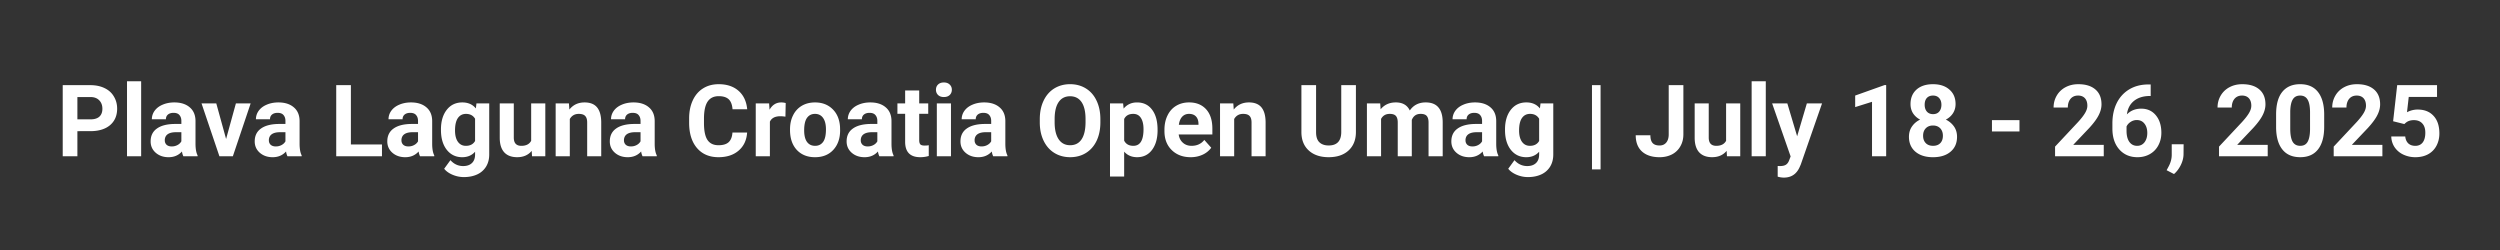 <svg xmlns="http://www.w3.org/2000/svg" width="600" viewBox="0 0 450 45" height="60" version="1.0"><rect x="0" y="0" width="450" height="45" fill="#333333" stroke="none"/><path d="M13.93 23.61v4.515h-2.64V15.328h5c.956 0 1.8.18 2.53.531.727.344 1.285.844 1.672 1.5.395.649.594 1.383.594 2.203 0 1.25-.43 2.243-1.281 2.97-.856.718-2.043 1.077-3.563 1.077Zm0-2.126h2.36c.694 0 1.226-.16 1.593-.484.363-.332.547-.805.547-1.422 0-.625-.188-1.129-.563-1.516-.367-.382-.87-.582-1.515-.593H13.93Zm11.477 6.641h-2.546v-13.5h2.546Zm7.598 0a2.768 2.768 0 0 1-.25-.86c-.617.688-1.418 1.032-2.406 1.032-.93 0-1.7-.266-2.313-.797-.617-.54-.922-1.223-.922-2.047 0-1.008.375-1.781 1.125-2.312.75-.54 1.828-.817 3.235-.829h1.172v-.546c0-.438-.118-.786-.344-1.047-.219-.27-.574-.407-1.063-.407-.43 0-.765.106-1.015.313-.242.21-.36.492-.36.844h-2.53c0-.551.163-1.063.5-1.532.343-.468.82-.832 1.437-1.093.625-.27 1.328-.407 2.109-.407 1.164 0 2.094.297 2.781.891.688.586 1.031 1.414 1.031 2.484v4.11c.008.906.133 1.59.375 2.047v.156Zm-2.094-1.766a2.14 2.14 0 0 0 1.031-.25 1.67 1.67 0 0 0 .704-.672v-1.64h-.954c-1.273 0-1.949.445-2.03 1.328v.14c0 .325.109.59.327.797.227.2.536.297.922.297Zm9.785-1.343 1.766-6.407h2.656l-3.203 9.516h-2.422l-3.219-9.516h2.656Zm11.044 3.109a2.768 2.768 0 0 1-.25-.86c-.617.688-1.418 1.032-2.406 1.032-.93 0-1.7-.266-2.313-.797-.617-.54-.922-1.223-.922-2.047 0-1.008.375-1.781 1.125-2.312.75-.54 1.828-.817 3.235-.829h1.171v-.546c0-.438-.117-.786-.343-1.047-.219-.27-.575-.407-1.063-.407-.43 0-.765.106-1.015.313-.243.21-.36.492-.36.844h-2.531c0-.551.164-1.063.5-1.532.344-.468.82-.832 1.437-1.093.625-.27 1.329-.407 2.11-.407 1.164 0 2.094.297 2.781.891.688.586 1.031 1.414 1.031 2.484v4.11c.008.906.133 1.59.375 2.047v.156Zm-2.094-1.766a2.14 2.14 0 0 0 1.031-.25c.313-.164.547-.39.703-.672v-1.64h-.953c-1.273 0-1.949.445-2.03 1.328v.14c0 .325.108.59.327.797.227.2.535.297.922.297ZM63.16 26h5.594v2.125H60.52V15.328h2.64Zm12.444 2.125a2.768 2.768 0 0 1-.25-.86c-.617.688-1.418 1.032-2.406 1.032-.93 0-1.7-.266-2.313-.797-.617-.54-.921-1.223-.921-2.047 0-1.008.375-1.781 1.125-2.312.75-.54 1.828-.817 3.234-.829h1.172v-.546c0-.438-.117-.786-.344-1.047-.219-.27-.574-.407-1.062-.407-.43 0-.766.106-1.016.313-.242.21-.36.492-.36.844h-2.53c0-.551.163-1.063.5-1.532.343-.468.82-.832 1.437-1.093.625-.27 1.328-.407 2.11-.407 1.163 0 2.093.297 2.78.891.688.586 1.032 1.414 1.032 2.484v4.11c.007.906.132 1.59.375 2.047v.156Zm-2.094-1.766c.375 0 .72-.082 1.032-.25.312-.164.547-.39.703-.672v-1.64h-.953c-1.274 0-1.95.445-2.032 1.328v.14c0 .325.11.59.329.797.226.2.535.297.921.297Zm5.863-3.062c0-1.457.344-2.629 1.032-3.516.695-.894 1.632-1.344 2.812-1.344 1.04 0 1.852.36 2.438 1.079l.109-.907h2.297v9.203c0 .833-.188 1.555-.563 2.172a3.634 3.634 0 0 1-1.593 1.407c-.688.32-1.493.484-2.407.484-.699 0-1.383-.14-2.047-.422-.656-.281-1.156-.64-1.5-1.078l1.125-1.547c.633.707 1.399 1.063 2.297 1.063.676 0 1.203-.184 1.578-.547.375-.356.563-.867.563-1.532v-.5c-.586.657-1.356.985-2.313.985-1.148 0-2.074-.442-2.78-1.328-.7-.895-1.048-2.082-1.048-3.563Zm2.532.187c0 .868.171 1.543.515 2.032.352.492.832.734 1.438.734.77 0 1.32-.29 1.656-.875v-4c-.344-.582-.89-.875-1.64-.875-.618 0-1.102.25-1.454.75-.344.5-.515 1.246-.515 2.234Zm13.799 3.672c-.625.762-1.497 1.14-2.61 1.14-1.012 0-1.789-.288-2.328-.874-.531-.582-.805-1.442-.812-2.578v-6.235h2.53v6.157c0 .992.454 1.484 1.36 1.484.852 0 1.442-.3 1.766-.906v-6.735h2.547v9.516h-2.391Zm6.706-8.546.078 1.109c.676-.852 1.586-1.282 2.734-1.282 1.008 0 1.758.297 2.25.891.489.594.739 1.48.75 2.656v6.141h-2.53v-6.078c0-.54-.122-.93-.36-1.172-.23-.25-.617-.375-1.157-.375-.718 0-1.257.309-1.609.922v6.703h-2.547v-9.516Zm13.246 9.515a2.768 2.768 0 0 1-.25-.86c-.617.688-1.418 1.032-2.406 1.032-.93 0-1.7-.266-2.313-.797-.617-.54-.921-1.223-.921-2.047 0-1.008.375-1.781 1.125-2.312.75-.54 1.828-.817 3.234-.829h1.172v-.546c0-.438-.117-.786-.344-1.047-.219-.27-.574-.407-1.062-.407-.43 0-.766.106-1.016.313-.242.21-.36.492-.36.844h-2.53c0-.551.163-1.063.5-1.532.343-.468.82-.832 1.437-1.093.625-.27 1.328-.407 2.11-.407 1.163 0 2.093.297 2.78.891.688.586 1.032 1.414 1.032 2.484v4.11c.008.906.133 1.59.375 2.047v.156Zm-2.094-1.766c.375 0 .72-.082 1.032-.25.312-.164.547-.39.703-.672v-1.64h-.953c-1.274 0-1.95.445-2.032 1.328v.14c0 .325.11.59.329.797.226.2.535.297.921.297Zm20.921-2.499c-.094 1.374-.606 2.46-1.531 3.25-.918.792-2.125 1.187-3.625 1.187-1.637 0-2.93-.55-3.875-1.656-.938-1.102-1.407-2.618-1.407-4.547v-.782c0-1.226.22-2.312.657-3.25.437-.937 1.054-1.656 1.86-2.156.8-.5 1.737-.75 2.812-.75 1.468 0 2.656.399 3.562 1.188.906.793 1.426 1.902 1.563 3.328h-2.641c-.063-.82-.293-1.422-.688-1.797-.398-.375-.996-.563-1.796-.563-.887 0-1.547.32-1.985.954-.43.625-.652 1.601-.672 2.921v.97c0 1.386.207 2.398.625 3.03.426.637 1.086.954 1.985.954.82 0 1.43-.18 1.828-.547.406-.375.633-.953.687-1.735Zm6.895-2.86a6.355 6.355 0 0 0-.907-.078c-.96 0-1.59.328-1.89.984v6.219h-2.547v-9.516h2.406l.078 1.141c.5-.875 1.203-1.313 2.11-1.313.28 0 .547.04.797.11Zm.826 2.281c0-.945.18-1.785.547-2.515a4.017 4.017 0 0 1 1.563-1.72c.687-.405 1.484-.609 2.39-.609 1.282 0 2.329.399 3.141 1.188.813.781 1.266 1.844 1.36 3.187l.015.657c0 1.46-.414 2.633-1.234 3.515-.813.875-1.907 1.313-3.282 1.313-1.367 0-2.46-.438-3.28-1.313-.813-.882-1.22-2.082-1.22-3.593Zm2.547.188c0 .898.164 1.586.5 2.062.344.48.832.719 1.469.719.613 0 1.094-.234 1.438-.703.343-.469.515-1.223.515-2.266 0-.883-.172-1.566-.515-2.047-.344-.488-.829-.734-1.454-.734s-1.109.246-1.453.734c-.336.48-.5 1.227-.5 2.235Zm13.531 4.656a2.768 2.768 0 0 1-.25-.86c-.617.688-1.418 1.032-2.406 1.032-.93 0-1.7-.266-2.313-.797-.617-.54-.922-1.223-.922-2.047 0-1.008.375-1.781 1.125-2.312.75-.54 1.828-.817 3.235-.829h1.171v-.546c0-.438-.117-.786-.343-1.047-.22-.27-.575-.407-1.063-.407-.43 0-.765.106-1.015.313-.243.21-.36.492-.36.844h-2.531c0-.551.164-1.063.5-1.532.344-.468.82-.832 1.437-1.093.625-.27 1.329-.407 2.11-.407 1.164 0 2.094.297 2.781.891.688.586 1.031 1.414 1.031 2.484v4.11c.008.906.133 1.59.375 2.047v.156Zm-2.094-1.766a2.14 2.14 0 0 0 1.031-.25c.313-.164.547-.39.703-.672v-1.64h-.953c-1.273 0-1.949.445-2.031 1.328v.14c0 .325.11.59.328.797.227.2.535.297.922.297Zm9.269-10.078v2.328h1.625v1.875h-1.625v4.735c0 .355.067.61.203.765.133.149.395.22.782.22.28 0 .523-.02.734-.063v1.937c-.492.145-1 .219-1.531.219-1.782 0-2.688-.895-2.72-2.688v-5.125h-1.39V18.61h1.39v-2.328Zm5.719 11.844h-2.547v-9.516h2.547Zm-2.703-11.969c0-.383.125-.695.375-.937.258-.25.61-.375 1.047-.375.437 0 .785.125 1.046.375.258.242.391.554.391.937 0 .387-.133.703-.39.953-.262.243-.61.36-1.047.36-.43 0-.774-.117-1.032-.36-.261-.25-.39-.566-.39-.953Zm10.3 11.969a2.768 2.768 0 0 1-.25-.86c-.617.688-1.418 1.032-2.406 1.032-.93 0-1.7-.266-2.312-.797-.618-.54-.922-1.223-.922-2.047 0-1.008.375-1.781 1.125-2.312.75-.54 1.828-.817 3.234-.829h1.172v-.546c0-.438-.117-.786-.344-1.047-.219-.27-.574-.407-1.062-.407-.43 0-.766.106-1.016.313-.242.21-.36.492-.36.844h-2.53c0-.551.164-1.063.5-1.532.343-.468.82-.832 1.437-1.093.625-.27 1.328-.407 2.11-.407 1.163 0 2.093.297 2.78.891.688.586 1.032 1.414 1.032 2.484v4.11c.008.906.133 1.59.375 2.047v.156Zm-2.093-1.766c.375 0 .718-.082 1.03-.25.313-.164.548-.39.704-.672v-1.64h-.953c-1.274 0-1.95.445-2.031 1.328v.14c0 .325.109.59.328.797.226.2.535.297.922.297Zm21.389-4.343c0 1.261-.227 2.367-.672 3.312-.45.95-1.09 1.684-1.922 2.203-.824.512-1.773.766-2.844.766-1.062 0-2.011-.254-2.843-.766-.825-.508-1.465-1.234-1.922-2.172-.461-.945-.696-2.035-.703-3.265v-.64c0-1.259.226-2.368.687-3.329.457-.957 1.098-1.691 1.922-2.203.832-.508 1.781-.766 2.844-.766 1.07 0 2.02.258 2.843.766.832.512 1.473 1.246 1.922 2.203.457.96.688 2.062.688 3.312Zm-2.672-.579c0-1.343-.242-2.363-.719-3.062-.48-.695-1.168-1.047-2.062-1.047-.887 0-1.57.344-2.047 1.031-.48.688-.727 1.7-.735 3.032v.625c0 1.304.239 2.32.72 3.046.487.72 1.179 1.079 2.077 1.079.883 0 1.563-.344 2.032-1.032.476-.695.722-1.71.734-3.047Zm12.966 2.016c0 1.469-.335 2.649-1 3.531-.656.875-1.554 1.313-2.687 1.313-.961 0-1.734-.332-2.328-1v4.484H199.8V18.61h2.36l.093.938c.613-.738 1.414-1.11 2.406-1.11 1.164 0 2.07.438 2.72 1.313.655.867.983 2.059.983 3.578Zm-2.53-.187c0-.875-.157-1.551-.47-2.032-.312-.488-.773-.734-1.375-.734-.793 0-1.34.309-1.64.922v3.89c.312.625.863.938 1.656.938 1.219 0 1.828-.992 1.828-2.984Zm8.486 5.031c-1.399 0-2.531-.426-3.406-1.281-.875-.852-1.313-1.993-1.313-3.422v-.235c0-.957.18-1.812.547-2.562.363-.758.883-1.344 1.562-1.75.676-.406 1.454-.61 2.329-.61 1.289 0 2.312.415 3.062 1.235.75.824 1.125 1.984 1.125 3.484v1.047h-6.062c.082.617.332 1.11.75 1.484.414.375.937.563 1.562.563.977 0 1.742-.352 2.297-1.063l1.25 1.407a3.928 3.928 0 0 1-1.547 1.25c-.648.3-1.367.453-2.156.453Zm-.297-7.797c-.5 0-.914.172-1.234.516-.313.336-.512.82-.594 1.453h3.531v-.203c-.012-.563-.164-.993-.453-1.297-.293-.313-.711-.469-1.25-.469Zm7.973-1.89.078 1.109c.676-.852 1.586-1.282 2.735-1.282 1.007 0 1.757.297 2.25.891.488.594.738 1.48.75 2.656v6.141h-2.532v-6.078c0-.54-.12-.93-.359-1.172-.23-.25-.617-.375-1.156-.375-.719 0-1.258.309-1.61.922v6.703h-2.547v-9.516Zm22.07-3.282v8.422c0 1.406-.438 2.516-1.313 3.328-.875.813-2.074 1.219-3.594 1.219-1.492 0-2.68-.395-3.562-1.188-.875-.789-1.324-1.875-1.344-3.25v-8.53h2.64v8.452c0 .836.196 1.446.595 1.828.406.387.96.578 1.671.578 1.477 0 2.235-.78 2.266-2.343v-8.516Zm4.371 3.282.078 1.062c.676-.82 1.586-1.235 2.734-1.235 1.22 0 2.055.485 2.516 1.454.664-.97 1.617-1.454 2.86-1.454 1.03 0 1.796.305 2.296.907.508.593.766 1.496.766 2.703v6.078h-2.547v-6.063c0-.539-.11-.937-.328-1.187-.211-.25-.578-.375-1.11-.375-.761 0-1.289.367-1.578 1.094v6.531h-2.53v-6.063c0-.539-.11-.937-.329-1.187-.219-.25-.59-.375-1.11-.375-.718 0-1.242.305-1.562.906v6.719h-2.547v-9.516Zm18.698 9.515a2.768 2.768 0 0 1-.25-.86c-.617.688-1.418 1.032-2.406 1.032-.93 0-1.7-.266-2.313-.797-.617-.54-.922-1.223-.922-2.047 0-1.008.375-1.781 1.125-2.312.75-.54 1.828-.817 3.235-.829h1.171v-.546c0-.438-.117-.786-.343-1.047-.22-.27-.575-.407-1.063-.407-.43 0-.765.106-1.015.313-.243.21-.36.492-.36.844h-2.531c0-.551.164-1.063.5-1.532.344-.468.82-.832 1.437-1.093.625-.27 1.329-.407 2.11-.407 1.164 0 2.094.297 2.781.891.688.586 1.031 1.414 1.031 2.484v4.11c.008.906.133 1.59.375 2.047v.156Zm-2.094-1.766a2.14 2.14 0 0 0 1.031-.25c.313-.164.547-.39.703-.672v-1.64h-.953c-1.273 0-1.949.445-2.031 1.328v.14c0 .325.11.59.328.797.227.2.535.297.922.297Zm5.863-3.062c0-1.457.344-2.629 1.031-3.516.695-.894 1.633-1.344 2.813-1.344 1.039 0 1.851.36 2.437 1.079l.11-.907h2.296v9.203c0 .833-.187 1.555-.562 2.172a3.634 3.634 0 0 1-1.594 1.407c-.687.32-1.492.484-2.406.484-.7 0-1.383-.14-2.047-.422-.656-.281-1.156-.64-1.5-1.078l1.125-1.547c.633.707 1.398 1.063 2.297 1.063.676 0 1.203-.184 1.578-.547.375-.356.563-.867.563-1.532v-.5c-.586.657-1.356.985-2.313.985-1.148 0-2.074-.442-2.781-1.328-.7-.895-1.047-2.082-1.047-3.563Zm2.531.187c0 .868.172 1.543.516 2.032.351.492.832.734 1.437.734.77 0 1.32-.29 1.657-.875v-4c-.344-.582-.891-.875-1.641-.875-.617 0-1.102.25-1.453.75-.344.5-.516 1.246-.516 2.234Zm14.669 7.016h-1.547V15.328h1.547Zm12.264-15.172h2.64v8.86c0 .812-.183 1.53-.546 2.156a3.65 3.65 0 0 1-1.516 1.453c-.656.332-1.398.5-2.219.5-1.355 0-2.414-.344-3.172-1.031-.75-.688-1.125-1.66-1.125-2.922h2.641c0 .625.129 1.09.39 1.39.27.305.692.453 1.266.453.5 0 .895-.171 1.188-.515.3-.352.453-.848.453-1.485Zm10.423 11.828c-.625.762-1.496 1.14-2.61 1.14-1.011 0-1.788-.288-2.328-.874-.53-.582-.804-1.442-.812-2.578v-6.235h2.531v6.157c0 .992.453 1.484 1.36 1.484.851 0 1.441-.3 1.765-.906v-6.735h2.547v9.516h-2.39Zm7.05.969h-2.547v-13.5h2.547Zm5.644-3.594 1.75-5.922h2.735l-3.828 11-.22.5c-.562 1.239-1.5 1.86-2.812 1.86a3.97 3.97 0 0 1-1.125-.172v-1.922l.391.016c.477 0 .836-.079 1.078-.235.238-.148.426-.386.563-.719l.297-.78-3.329-9.548h2.735Zm16.025 3.594h-2.547v-9.797l-3.031.953v-2.078l5.297-1.89h.28Zm12.492-9.391c0 .618-.156 1.168-.469 1.657-.312.48-.742.859-1.28 1.14a3.86 3.86 0 0 1 1.468 1.235c.363.523.547 1.14.547 1.859 0 1.137-.39 2.031-1.172 2.687-.774.657-1.824.985-3.156.985-1.325 0-2.375-.328-3.157-.985-.78-.664-1.171-1.562-1.171-2.687 0-.719.18-1.336.546-1.86a3.612 3.612 0 0 1 1.47-1.234 3.303 3.303 0 0 1-1.282-1.14c-.305-.489-.453-1.04-.453-1.657 0-1.093.36-1.96 1.078-2.609.726-.645 1.719-.969 2.969-.969 1.238 0 2.222.324 2.953.969.738.637 1.11 1.508 1.11 2.61Zm-2.281 5.703c0-.562-.164-1.007-.484-1.343-.325-.332-.758-.5-1.297-.5-.543 0-.977.168-1.297.5-.324.336-.485.781-.485 1.343 0 .543.157.981.47 1.313.32.336.765.5 1.327.5.551 0 .985-.16 1.297-.484.313-.32.469-.766.469-1.329Zm-.266-5.578c0-.5-.136-.898-.406-1.203-.262-.3-.633-.453-1.11-.453-.468 0-.84.149-1.109.438-.261.293-.39.699-.39 1.218 0 .5.129.907.39 1.22.27.312.645.468 1.125.468.477 0 .848-.156 1.11-.469.257-.312.39-.719.39-1.219Zm14.05 4.813h-4.953v-2.047h4.953Zm15.172 4.453h-8.765v-1.734l4.14-4.422c.563-.614.977-1.149 1.25-1.61.282-.468.422-.91.422-1.328 0-.57-.148-1.02-.437-1.344-.293-.32-.703-.484-1.235-.484-.574 0-1.027.2-1.359.594-.324.398-.484.918-.484 1.562h-2.563c0-.78.188-1.492.563-2.14a3.959 3.959 0 0 1 1.578-1.516c.676-.363 1.445-.547 2.312-.547 1.32 0 2.348.32 3.078.953.727.625 1.094 1.516 1.094 2.672 0 .637-.168 1.281-.5 1.938-.324.656-.887 1.422-1.687 2.297l-2.907 3.062h5.5Zm8.446-12.922v2.078h-.25c-1.149.024-2.074.324-2.781.906-.7.575-1.118 1.375-1.25 2.407.675-.688 1.535-1.032 2.578-1.032 1.101 0 1.984.403 2.64 1.204.657.793.985 1.84.985 3.14 0 .836-.184 1.59-.547 2.266a3.84 3.84 0 0 1-1.516 1.562c-.656.375-1.402.563-2.234.563-1.356 0-2.45-.469-3.281-1.406-.825-.938-1.235-2.188-1.235-3.75v-.907c0-1.394.258-2.625.781-3.687.532-1.063 1.286-1.883 2.266-2.469.977-.582 2.117-.875 3.422-.875Zm-2.485 6.406c-.406 0-.777.11-1.109.328a1.962 1.962 0 0 0-.75.829v.78c0 .845.164 1.509.5 1.985.344.48.813.719 1.406.719.551 0 .993-.21 1.328-.64.332-.438.5-.993.5-1.673 0-.695-.171-1.257-.515-1.687-.336-.426-.79-.64-1.36-.64Zm6.68 9.719-1.328-.687.313-.579c.394-.71.597-1.417.609-2.125V25.97h2.14l-.015 1.75c0 .656-.164 1.312-.484 1.968-.325.665-.735 1.211-1.235 1.641Zm16.871-3.203h-8.765v-1.734l4.14-4.422c.563-.614.977-1.149 1.25-1.61.282-.468.422-.91.422-1.328 0-.57-.148-1.02-.437-1.344-.293-.32-.703-.484-1.235-.484-.574 0-1.027.2-1.359.594-.324.398-.484.918-.484 1.562h-2.563c0-.78.188-1.492.563-2.14a3.959 3.959 0 0 1 1.578-1.516c.676-.363 1.445-.547 2.312-.547 1.32 0 2.348.32 3.078.953.727.625 1.094 1.516 1.094 2.672 0 .637-.168 1.281-.5 1.938-.324.656-.887 1.422-1.687 2.297l-2.907 3.062h5.5Zm10.165-5.297c0 1.774-.372 3.125-1.11 4.063-.73.937-1.797 1.406-3.203 1.406-1.398 0-2.465-.457-3.203-1.375-.742-.914-1.121-2.235-1.14-3.953v-2.36c0-1.789.367-3.144 1.109-4.062.75-.926 1.82-1.39 3.218-1.39 1.395 0 2.457.46 3.188 1.374.738.918 1.117 2.235 1.14 3.953Zm-2.547-2.578c0-1.063-.149-1.832-.438-2.313-.281-.488-.73-.734-1.344-.734-.605 0-1.046.234-1.328.703-.28.461-.433 1.18-.453 2.156v3.11c0 1.043.14 1.82.422 2.328.29.5.75.75 1.375.75.613 0 1.055-.238 1.328-.719.281-.488.426-1.234.438-2.234Zm13.024 7.875h-8.766v-1.734l4.14-4.422c.563-.614.977-1.149 1.25-1.61.282-.468.422-.91.422-1.328 0-.57-.148-1.02-.437-1.344-.293-.32-.703-.484-1.235-.484-.574 0-1.027.2-1.36.594-.323.398-.483.918-.483 1.562h-2.563c0-.78.188-1.492.563-2.14a3.959 3.959 0 0 1 1.578-1.516c.675-.363 1.445-.547 2.312-.547 1.32 0 2.348.32 3.078.953.727.625 1.094 1.516 1.094 2.672 0 .637-.168 1.281-.5 1.938-.324.656-.887 1.422-1.687 2.297l-2.907 3.062h5.5Zm1.93-6.297.733-6.5h7.172v2.125h-5.093l-.313 2.75a4.033 4.033 0 0 1 1.922-.484c1.219 0 2.172.383 2.86 1.14.695.75 1.046 1.805 1.046 3.157 0 .836-.18 1.578-.531 2.234a3.665 3.665 0 0 1-1.5 1.516c-.649.355-1.414.53-2.297.53a5 5 0 0 1-2.156-.468 3.847 3.847 0 0 1-1.563-1.312 3.578 3.578 0 0 1-.61-1.954h2.517c.05.532.234.95.546 1.25.32.293.743.438 1.266.438.57 0 1.016-.203 1.328-.61.313-.413.469-1.003.469-1.765 0-.719-.184-1.27-.547-1.656-.355-.395-.86-.594-1.516-.594-.605 0-1.093.164-1.468.484l-.25.22Zm0 0" fill="#fff"/></svg>
